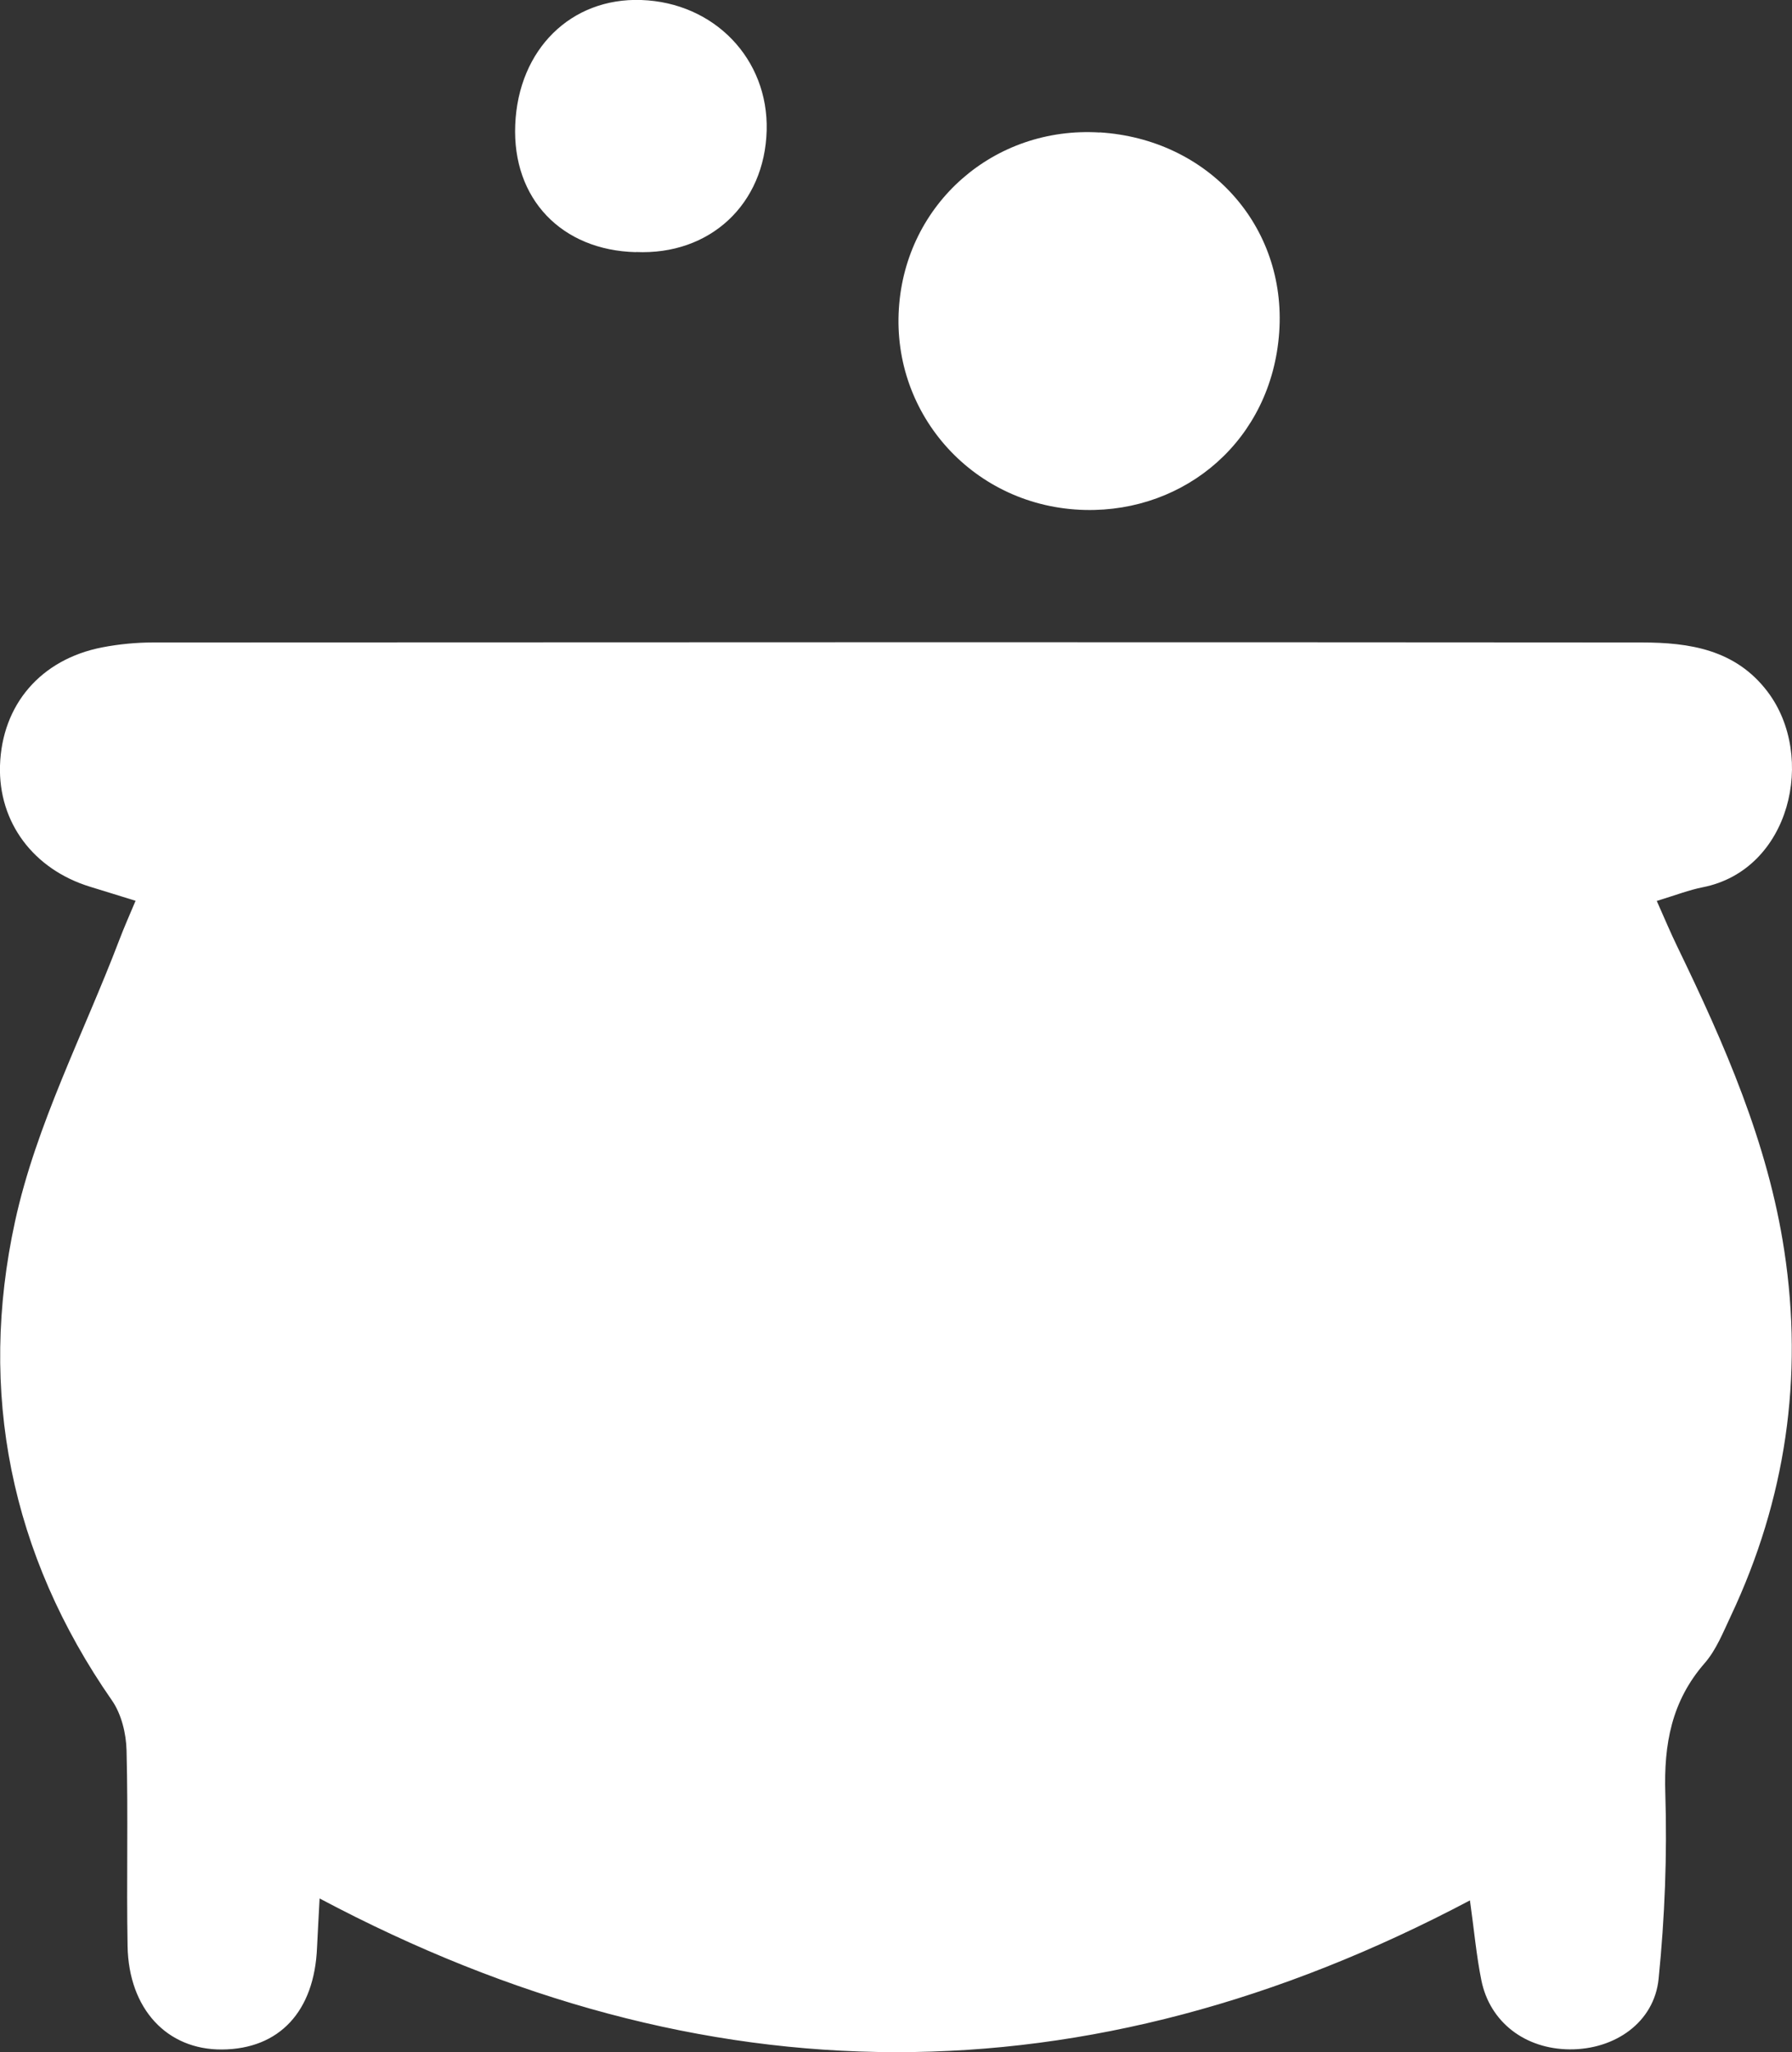 <?xml version="1.0" encoding="UTF-8"?>
<svg id="Ebene_2" data-name="Ebene 2" xmlns="http://www.w3.org/2000/svg" viewBox="0 0 139.33 159.51">
  <rect x="0" y="0" width="139.33" height="159.51" fill="#333333" stroke="none"/>
  <defs>
    <style>
      .cls-1 {
        fill: #fff;
      }
    </style>
  </defs>
  <g id="Ebene_1-2" data-name="Ebene 1">
    <g>
      <path class="cls-1" d="M128.82,70.04c.6,1.35,1.07,2.47,1.6,3.56,3.66,7.56,7.04,15.24,8.31,23.62,1.5,9.85,.11,19.34-4.15,28.38-.6,1.27-1.14,2.65-2.04,3.68-2.58,2.96-3.18,6.3-3.06,10.13,.15,4.79-.04,9.63-.52,14.4-.34,3.4-3.41,5.52-6.93,5.49-3.45-.03-6.19-2.11-6.85-5.36-.39-1.92-.56-3.88-.89-6.22-29.79,15.76-59.5,15.75-89.44-.15-.08,1.57-.15,2.69-.2,3.81-.2,4.97-2.93,7.9-7.39,7.93-4.27,.03-7.25-3.14-7.34-8.03-.09-5.07,.05-10.14-.08-15.21-.03-1.32-.4-2.84-1.14-3.9C.81,120.83-1.72,108.19,1.17,94.94c1.64-7.52,5.33-14.59,8.1-21.86,.37-.98,.8-1.94,1.27-3.06-1.34-.42-2.44-.75-3.53-1.09C2.58,67.57-.13,63.91,0,59.51c.15-4.73,3.16-8.26,7.95-9.19,1.3-.25,2.64-.38,3.96-.38,38.57-.02,77.15-.03,115.72,0,3.71,0,7.32,.54,9.81,3.84,3.79,5.02,1.77,13.85-5.06,15.19-1.05,.21-2.06,.6-3.56,1.06Z"/>
      <path class="cls-1" d="M85.49,10.29c8.44,.52,14.55,7.25,13.97,15.54-.59,8.38-7.29,13.98-15.08,13.81-8.61-.19-15.04-7.36-14.49-15.67,.53-8.16,7.41-14.18,15.61-13.67Z"/>
      <path class="cls-1" d="M49.44,19.6c-5.77-.14-9.62-4.14-9.38-9.9C40.3,3.83,44.4-.19,49.86,0c5.68,.2,9.89,4.58,9.75,10.13-.15,5.75-4.41,9.72-10.17,9.46Z"/>
    </g>
  </g>
</svg>